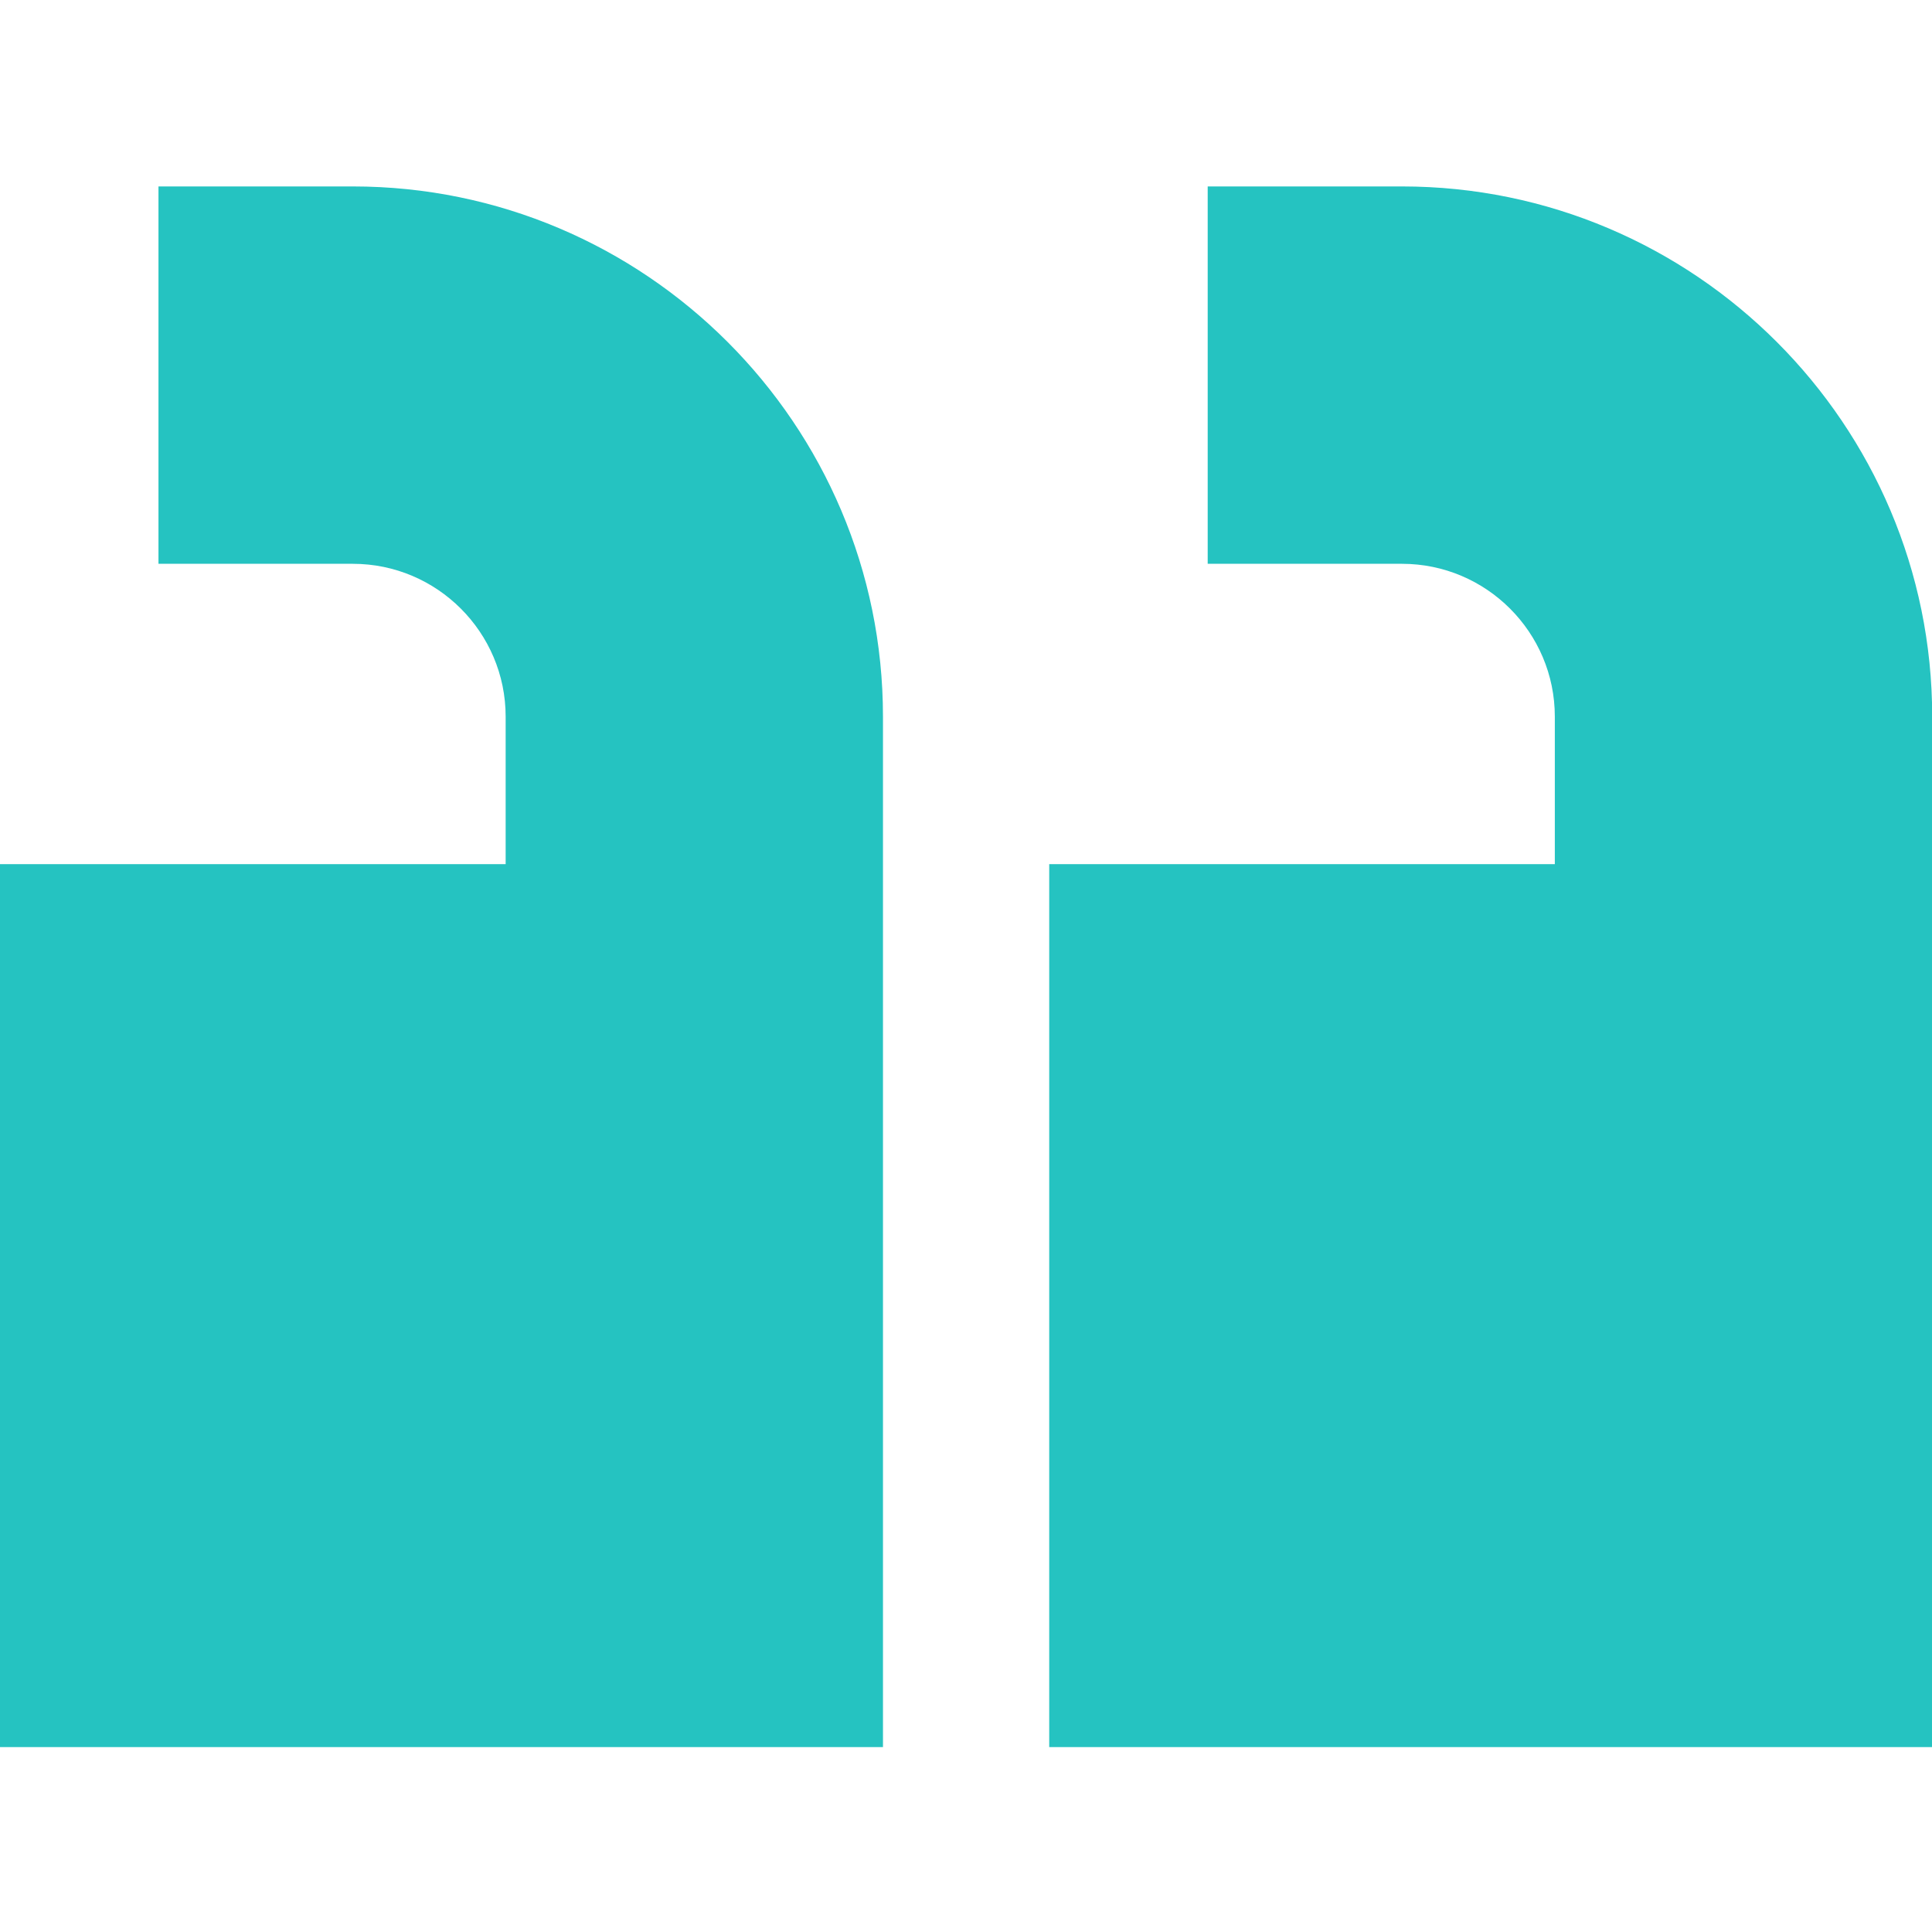 <svg width="40" height="40" viewBox="0 0 40 40" fill="none" xmlns="http://www.w3.org/2000/svg">
<g clip-path="url(#clip0_8062_20923)">
<path d="M0 17.891H10.469V14.837C10.469 13.092 9.049 11.673 7.305 11.673H3.281L3.281 3.86H7.305C13.357 3.86 18.281 8.784 18.281 14.837L18.281 36.172H0L0 17.891Z" fill="#25C3C1"/>
<path d="M21.723 36.172L21.723 17.891H32.191V14.837C32.191 13.092 30.772 11.673 29.027 11.673H25.004V3.86H29.027C35.08 3.86 40.004 8.784 40.004 14.837V36.172L21.723 36.172Z" fill="#25C3C1"/>
</g>
<defs>
<clipPath id="clip0_8062_20923">
<rect width="40" height="40" fill="white" transform="matrix(1 0 0 -1 0 40)"/>
</clipPath>
</defs>
</svg>
